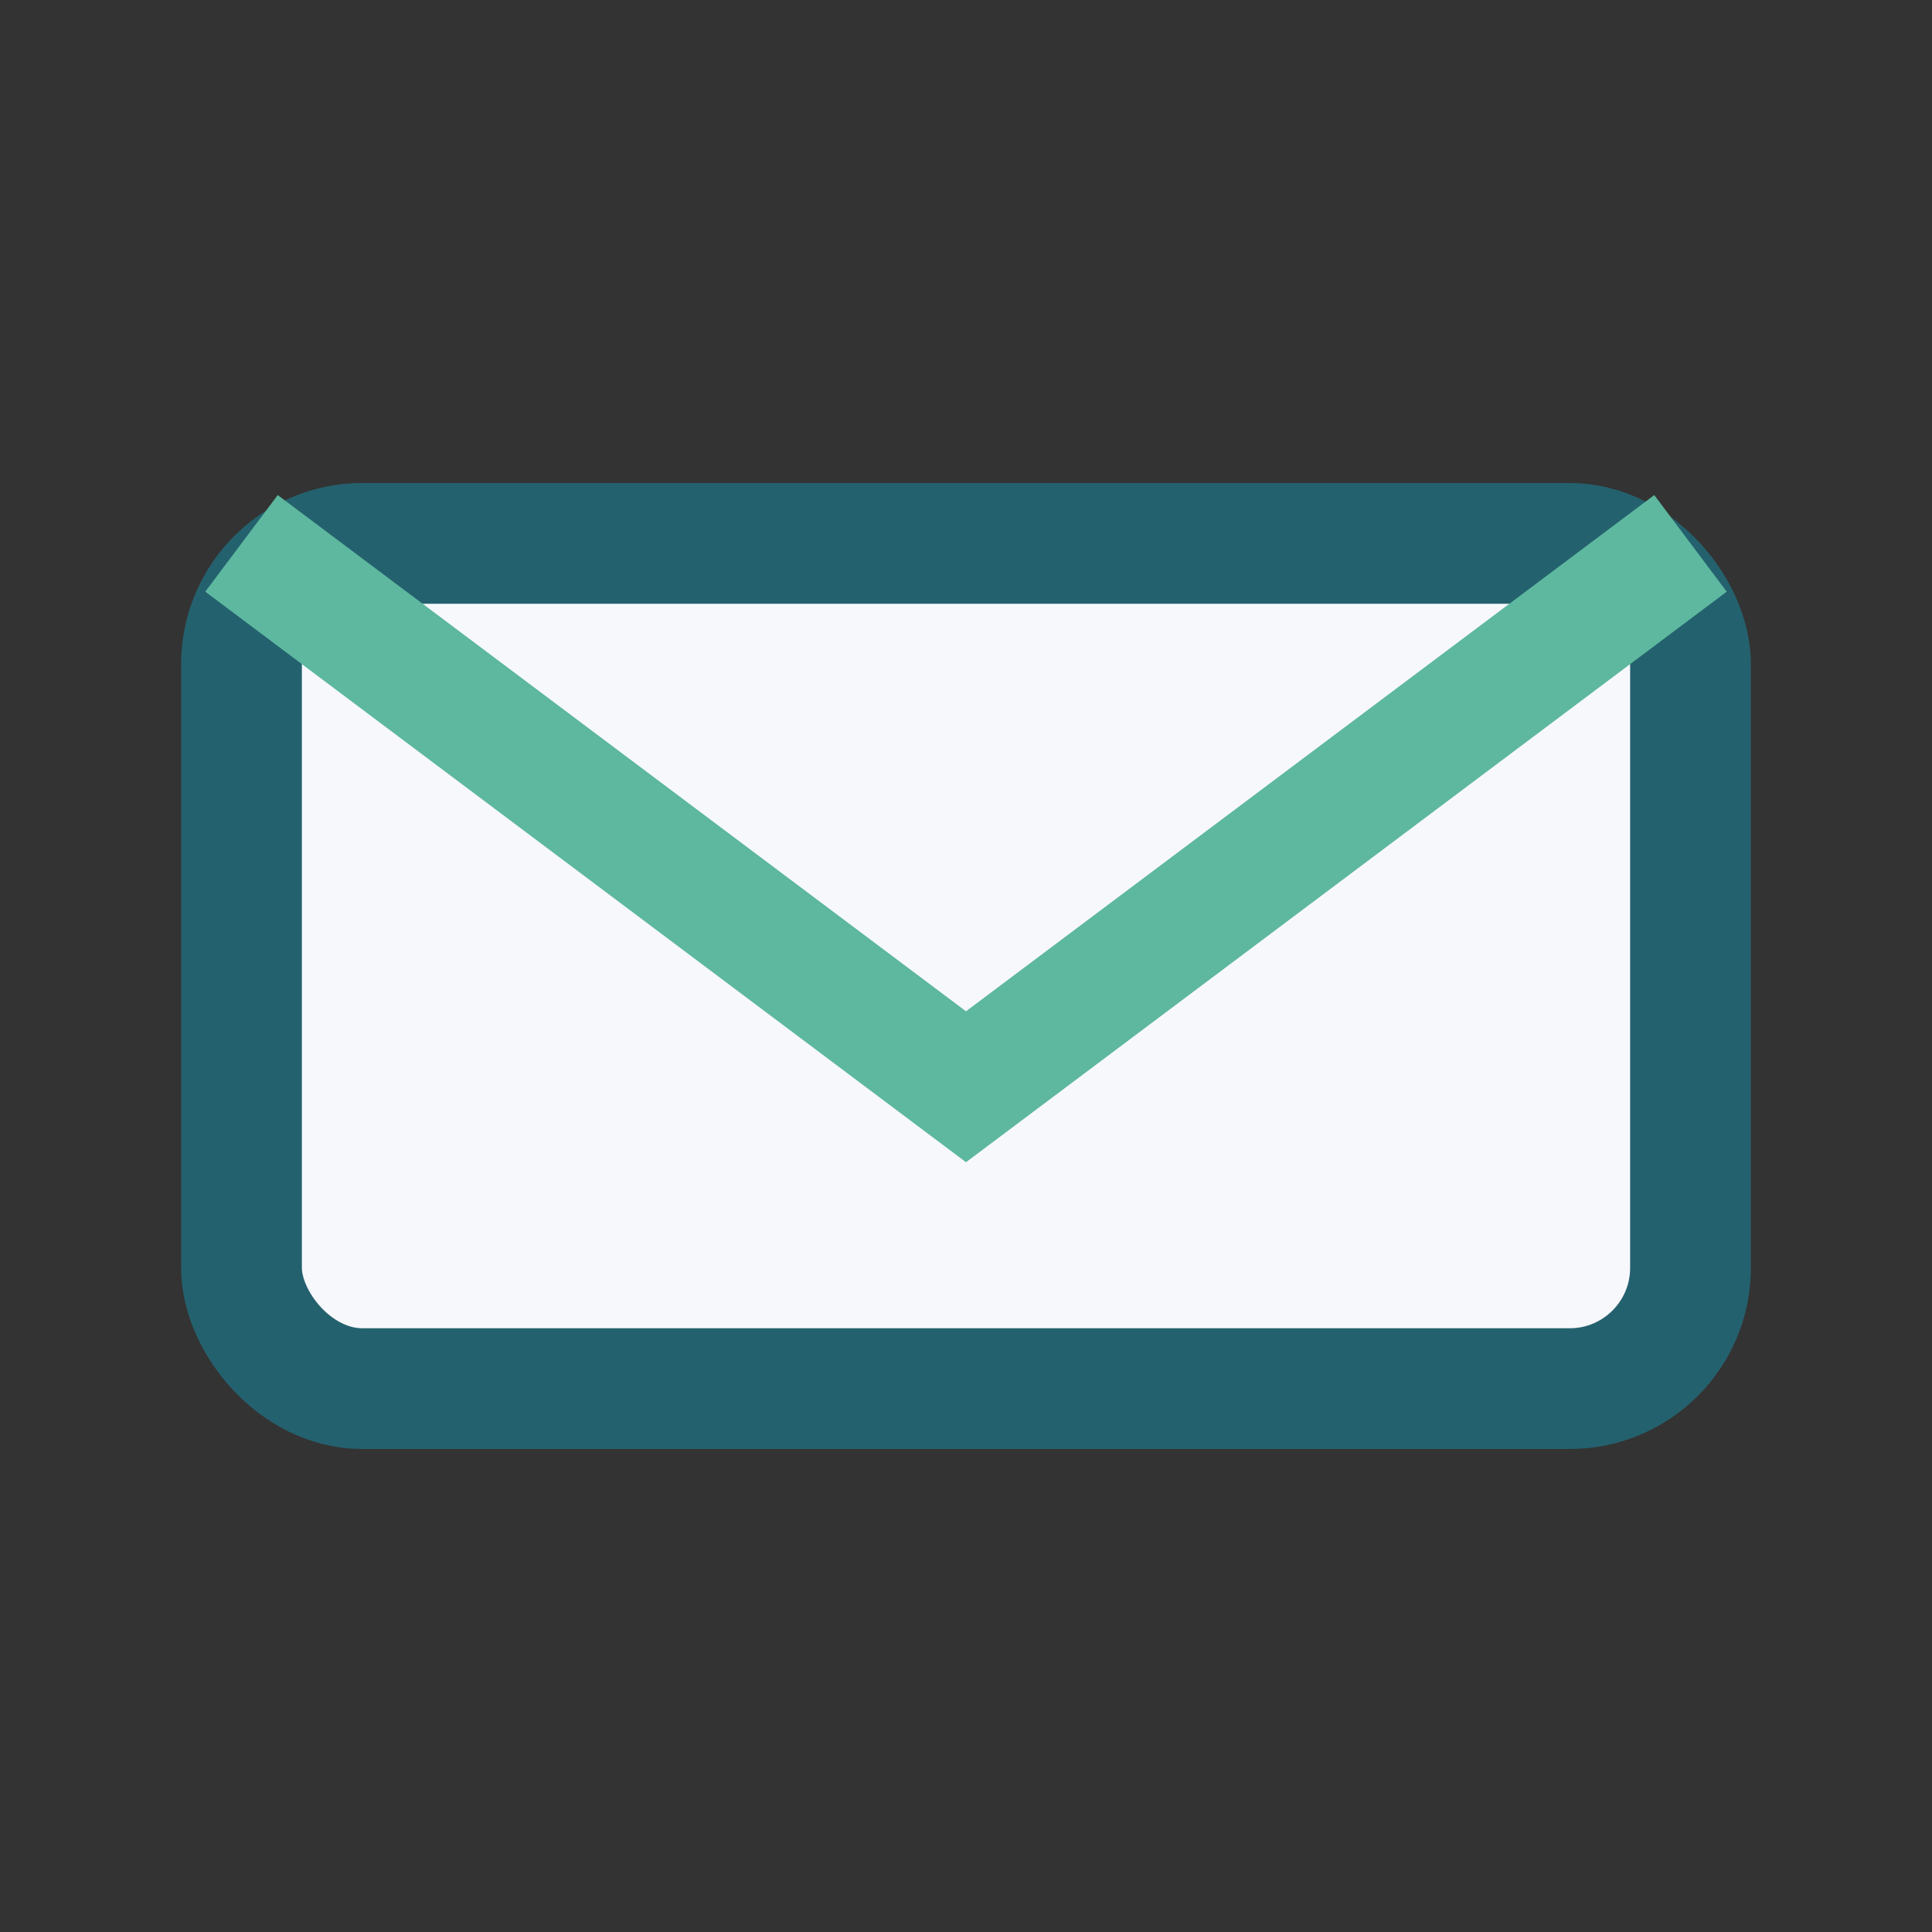 <?xml version="1.0" encoding="UTF-8"?>
<svg xmlns="http://www.w3.org/2000/svg" width="32" height="32" viewBox="0 0 32 32"><rect x="0" y="0" width="32" height="32" fill="#333333" stroke="none"/><rect x="4" y="9" width="24" height="14" rx="2" fill="#F7F8FC" stroke="#24616E" stroke-width="2"/><path d="M4 9l12 9 12-9" fill="none" stroke="#5DB89F" stroke-width="2"/></svg>